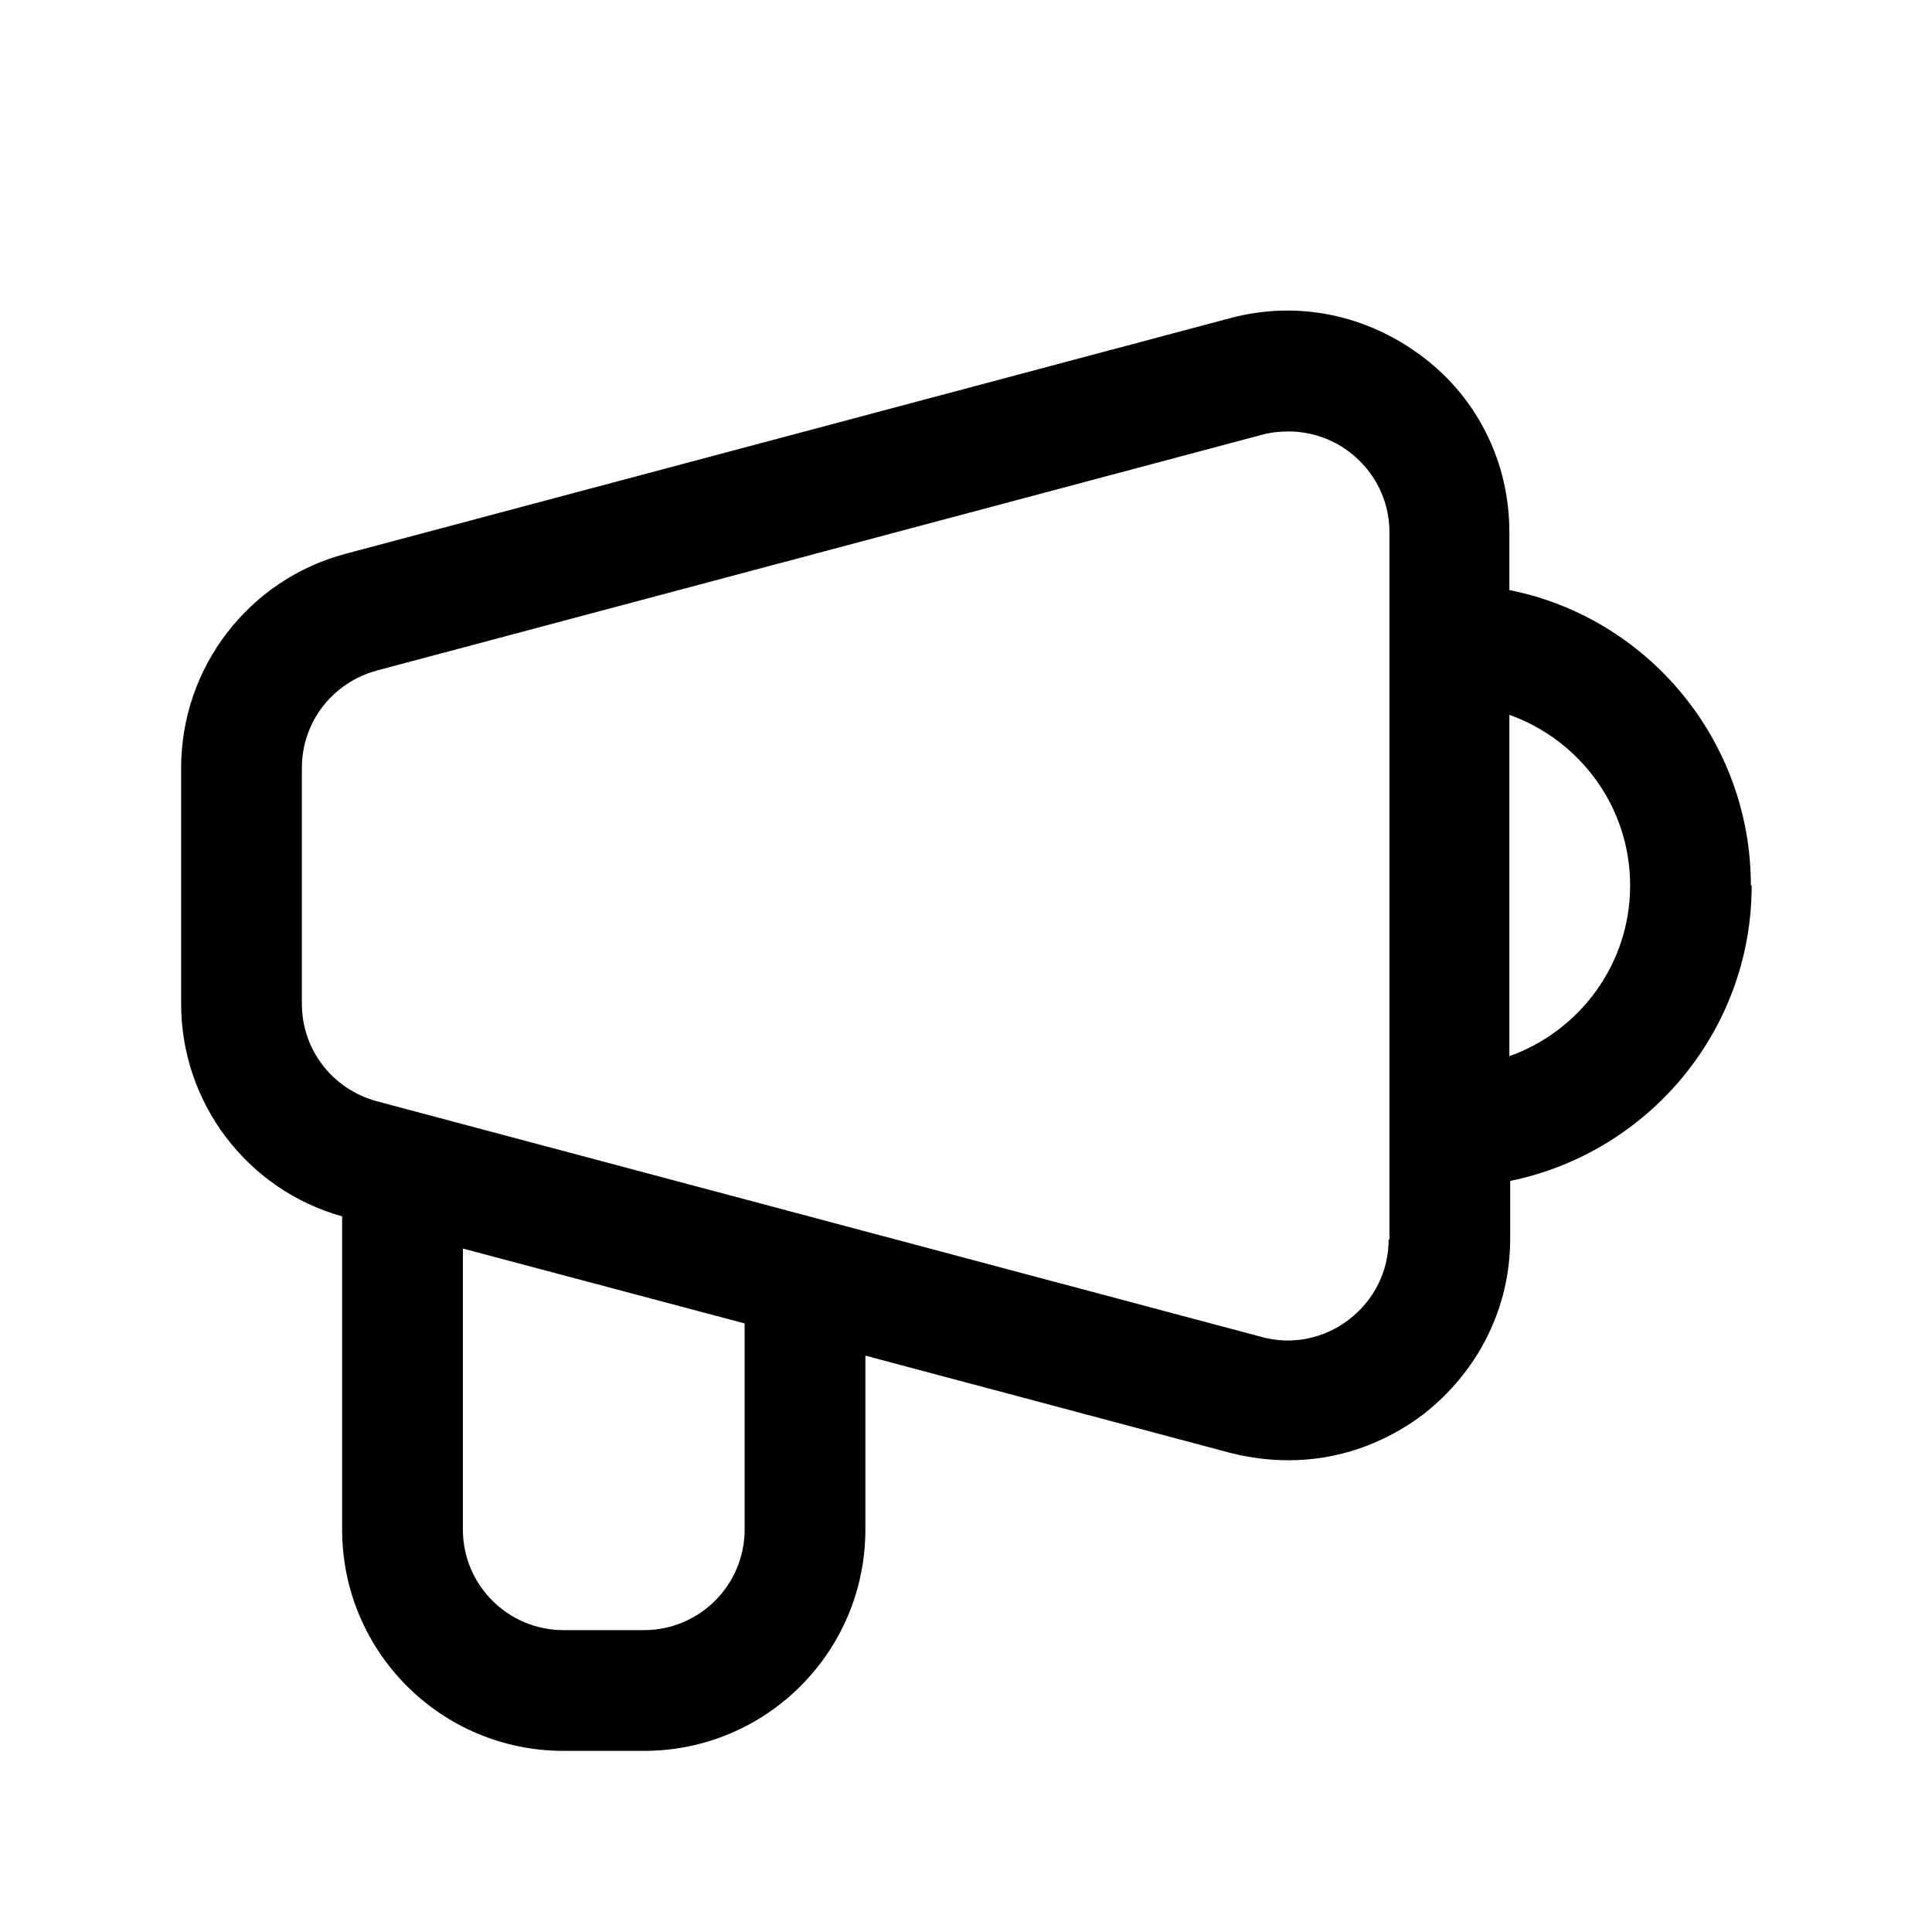 <?xml version="1.0" encoding="UTF-8"?> <svg xmlns="http://www.w3.org/2000/svg" viewBox="0 0 24 24"><g id="a"></g><g id="b"></g><g id="c"><path d="M21.75,11c0-1.81-1.29-3.33-3-3.67v-.72c0-.86-.39-1.66-1.08-2.18s-1.55-.7-2.38-.48L4.29,6.88c-1.2,.32-2.04,1.41-2.04,2.66v2.93c0,1.23,.82,2.31,2,2.64v3.89c0,1.52,1.23,2.75,2.75,2.75h1c1.52,0,2.75-1.23,2.75-2.75v-2.16l4.54,1.21c.24,.06,.48,.09,.72,.09,.6,0,1.18-.2,1.67-.57,.68-.53,1.08-1.32,1.08-2.18v-.72c1.71-.35,3-1.86,3-3.67Zm-12.5,8c0,.69-.56,1.25-1.25,1.25h-1c-.69,0-1.25-.56-1.25-1.25v-3.49l3.5,.93v2.56Zm8-3.6c0,.39-.18,.75-.49,.99-.31,.24-.71,.32-1.08,.22l-11-2.93c-.55-.15-.93-.64-.93-1.21v-2.93c0-.57,.38-1.06,.93-1.21l11-2.93c.11-.03,.22-.04,.33-.04,.27,0,.54,.09,.76,.26,.31,.24,.49,.6,.49,.99V15.4Zm1.5-2.28v-4.24c.87,.31,1.5,1.14,1.5,2.12s-.63,1.81-1.5,2.12Z"></path></g><g id="d"></g><g id="e"></g><g id="f"></g><g id="g"></g><g id="h"></g><g id="i"></g><g id="j"></g><g id="k"></g><g id="l"></g><g id="m"></g><g id="n"></g><g id="o"></g><g id="p"></g><g id="q"></g><g id="r"></g><g id="s"></g><g id="t"></g><g id="u"></g></svg> 